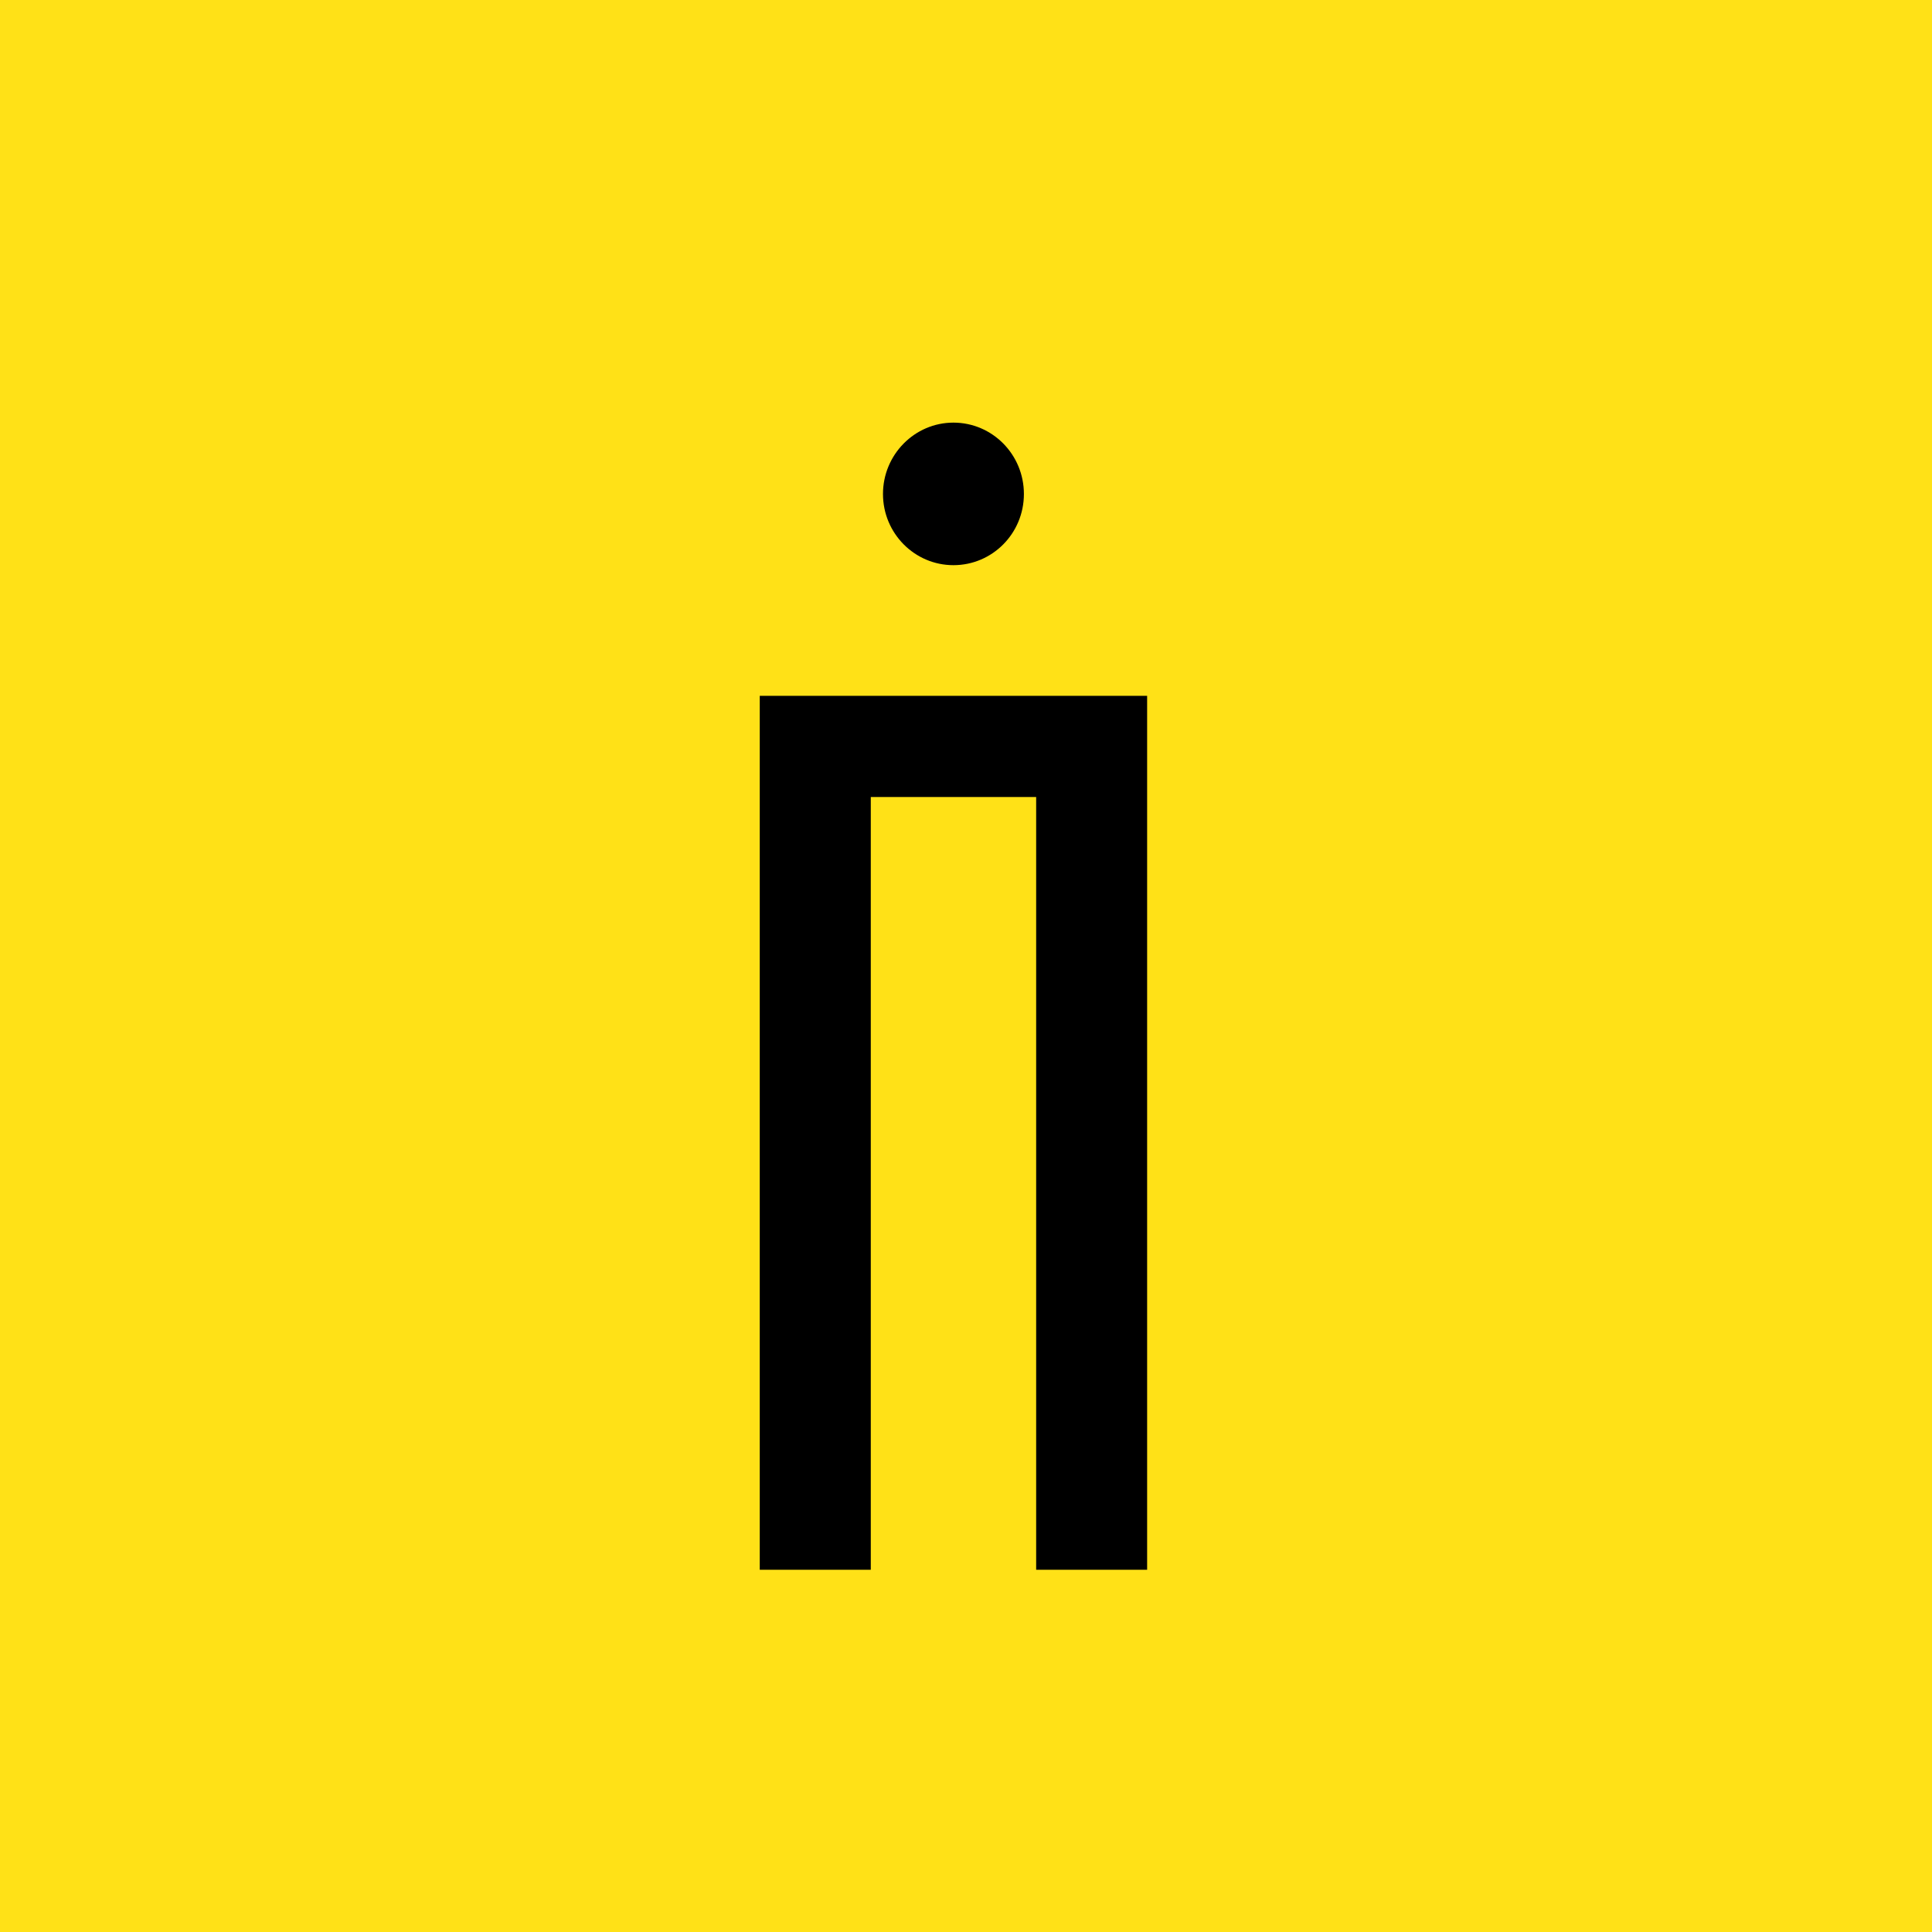 <?xml version="1.0" encoding="UTF-8"?> <svg xmlns="http://www.w3.org/2000/svg" width="32" height="32" viewBox="0 0 32 32" fill="none"><rect width="32" height="32" fill="#FFE117"></rect><g clip-path="url(#clip0_267_8)"><path d="M15.792 9.361C15.148 9.361 14.625 8.833 14.625 8.182C14.625 7.531 15.148 7 15.792 7C16.436 7 16.959 7.528 16.959 8.182C16.959 8.836 16.436 9.361 15.792 9.361Z" fill="black"></path><path d="M14.423 13.201H17.162V26H19V11.525H12.584V26H14.423V13.201Z" fill="black"></path></g><defs><clipPath id="clip0_267_8"><rect width="6.416" height="19" fill="white" transform="matrix(-1 0 0 1 19 7)"></rect></clipPath></defs></svg> 